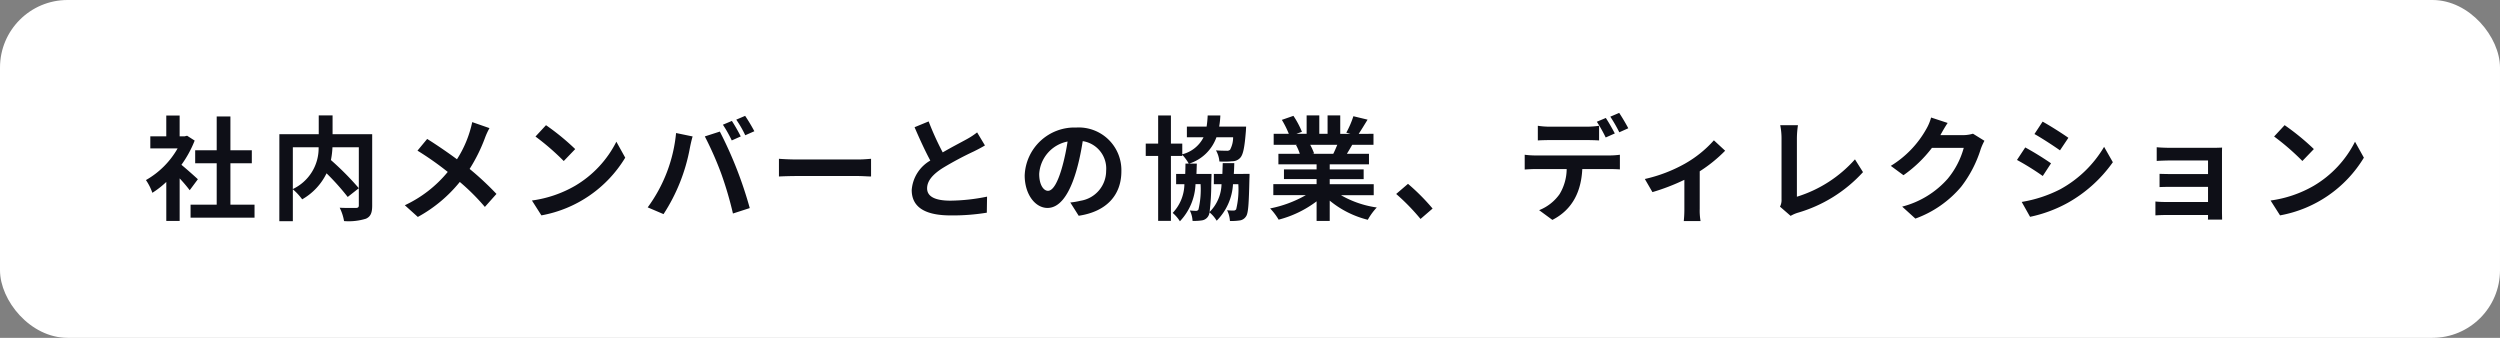 <svg id="コンポーネント_461_34" data-name="コンポーネント 461 – 34" xmlns="http://www.w3.org/2000/svg" width="296" height="40" viewBox="0 0 296 40">
  <rect x="0" y="0" width="296" height="40" fill="#808080" stroke="none"/>
  <rect id="長方形_10195" data-name="長方形 10195" width="296" height="40" rx="8" fill="#fff"/>
  <path id="パス_22100" data-name="パス 22100" d="M-118.734.77V-.77h-2.856v-4.9h2.534V-7.21h-2.534v-4h-1.624v4h-2.548v1.54h2.548v4.9h-3.094V.77Zm-12.1-2.94a10.567,10.567,0,0,0,1.652-1.288v4.62h1.582v-5.04a16.91,16.91,0,0,1,1.19,1.4l.966-1.3c-.28-.266-1.316-1.19-1.946-1.708a12.97,12.97,0,0,0,1.568-2.87l-.9-.574-.28.07h-.6v-2.464h-1.582v2.464h-1.89v1.428h3.234a9.954,9.954,0,0,1-3.752,3.752A6.364,6.364,0,0,1-130.83-2.17Zm15.036,3.36h1.6V-2.59a7.2,7.2,0,0,1,1.106,1.19,7.125,7.125,0,0,0,2.884-3.08,28.366,28.366,0,0,1,2.506,2.8l1.316-1.036V-.7c0,.238-.084.308-.336.322h-.56c-.392,0-.9,0-1.372-.028a5.517,5.517,0,0,1,.518,1.582,6.918,6.918,0,0,0,2.59-.28c.56-.252.742-.7.742-1.554V-9.114h-4.69V-11.34h-1.638v2.226h-4.662Zm1.6-8.75h3.052A5.341,5.341,0,0,1-114.2-2.618Zm4.508,1.512a9.669,9.669,0,0,0,.182-1.512h3.122v4.844A33.4,33.4,0,0,0-109.69-6.048Zm16.73-4.494a13.152,13.152,0,0,1-1.806,4.4c-1.078-.8-2.45-1.736-3.528-2.408l-1.148,1.386a36.188,36.188,0,0,1,3.584,2.52A14.482,14.482,0,0,1-100.94-.7L-99.4.686a16.649,16.649,0,0,0,4.97-4.144A25.7,25.7,0,0,1-91.462-.5l1.372-1.54A34.776,34.776,0,0,0-93.268-5a19.456,19.456,0,0,0,1.806-3.64,8.238,8.238,0,0,1,.546-1.19Zm8.736.364L-85.47-8.834a28.787,28.787,0,0,1,3.346,2.9l1.358-1.414A28.182,28.182,0,0,0-84.224-10.178ZM-85.89-1.26-84.77.5a14.636,14.636,0,0,0,9.926-6.832l-1.05-1.89A12.671,12.671,0,0,1-80.766-3.01,13.926,13.926,0,0,1-85.89-1.26Zm23.674-9.422-1.064.448a15.149,15.149,0,0,1,1.05,1.862l1.064-.476A20.431,20.431,0,0,0-62.216-10.682Zm1.568-.6-1.05.448a12.669,12.669,0,0,1,1.064,1.848l1.078-.476A20.167,20.167,0,0,0-60.648-11.284ZM-72.184-.448l1.876.8A21.412,21.412,0,0,0-67.186-7.5c.056-.294.2-.952.322-1.344l-1.96-.406A17.68,17.68,0,0,1-72.184-.448Zm8.708-3.99A42.189,42.189,0,0,1-62.09.28L-60.1-.364a47.506,47.506,0,0,0-3.542-9.058l-1.778.574A39.3,39.3,0,0,1-63.476-4.438Zm6.832.336c.49-.028,1.386-.056,2.156-.056h7.182c.56,0,1.246.056,1.568.056V-6.2c-.35.028-.952.084-1.568.084h-7.182c-.7,0-1.68-.042-2.156-.084ZM-33.18-9.324a8.759,8.759,0,0,1-1.218.8c-.63.35-1.778.938-2.856,1.568a34.264,34.264,0,0,1-1.666-3.668l-1.666.686c.6,1.4,1.246,2.8,1.862,3.948a4.407,4.407,0,0,0-2.2,3.486c0,2.282,1.988,3.01,4.634,3.01A25.113,25.113,0,0,0-32.032.182l.028-1.9a22.514,22.514,0,0,1-4.34.476c-1.834,0-2.758-.5-2.758-1.456,0-.924.728-1.694,1.848-2.408a38.846,38.846,0,0,1,3.7-1.974c.476-.238.91-.462,1.3-.7Zm8.386,6.916c-.49,0-1.036-.658-1.036-2a4.172,4.172,0,0,1,3.36-3.836C-22.624-7.14-23.492-2.408-24.794-2.408Zm3.64,2.954c3.346-.5,5.054-2.492,5.054-5.264A5.052,5.052,0,0,0-21.448-9.9a5.9,5.9,0,0,0-6.1,5.67c0,2.24,1.246,3.85,2.7,3.85,2.758,0,3.822-5.684,4.172-7.91a3.28,3.28,0,0,1,2.772,3.514,3.585,3.585,0,0,1-3.01,3.542,9.249,9.249,0,0,1-1.232.21Zm7.938-7.084h1.47V1.148h1.512V-6.538H-8.89v-.14a5.622,5.622,0,0,1,.77,1.05h-.392c0,.42-.014.84-.028,1.218H-9.618v1.218h.98A5.057,5.057,0,0,1-10.024.21,4.357,4.357,0,0,1-9.17,1.2a6.756,6.756,0,0,0,1.848-4.4h.6a10.289,10.289,0,0,1-.252,3.01.313.313,0,0,1-.308.154q-.231,0-.714-.042a3.032,3.032,0,0,1,.322,1.232,5.942,5.942,0,0,0,1.078-.056A1.046,1.046,0,0,0-5.67.14a3.8,3.8,0,0,1,.854.994A6.664,6.664,0,0,0-2.884-3.192h.63A10.026,10.026,0,0,1-2.506-.224a.363.363,0,0,1-.322.154,5.809,5.809,0,0,1-.756-.042,3.307,3.307,0,0,1,.336,1.274,6.285,6.285,0,0,0,1.12-.056,1.039,1.039,0,0,0,.77-.462c.294-.364.35-1.54.42-4.508.014-.168.014-.546.014-.546H-2.786c.028-.406.042-.84.056-1.274H-4.1c-.014.448-.028.882-.042,1.274H-5.152v1.218h.91A4.814,4.814,0,0,1-5.656.1a27.918,27.918,0,0,0,.2-3.29c0-.224.014-.448.014-.686.014-.168.014-.532.014-.532H-7.21c.014-.378.028-.8.042-1.218h-.91A5.051,5.051,0,0,0-4.844-8.75H-2.87a3.07,3.07,0,0,1-.364,1.484.52.52,0,0,1-.42.112c-.224,0-.728,0-1.246-.042A3.2,3.2,0,0,1-4.494-5.88c.224.014.434.014.63.014a7.247,7.247,0,0,0,.882-.042,1.248,1.248,0,0,0,.952-.406c.35-.378.518-1.232.672-3.164l.028-.532H-4.522a9.48,9.48,0,0,0,.14-1.316h-1.5a12.009,12.009,0,0,1-.126,1.316H-8.344v1.26H-6.37A3.862,3.862,0,0,1-8.89-6.734v-1.26h-1.344v-3.332h-1.512v3.332h-1.47ZM1.512-.322A7.082,7.082,0,0,1,2.52,1.008a12.767,12.767,0,0,0,4.494-2.17V1.162H8.568V-1.246a11.434,11.434,0,0,0,4.508,2.268A7.193,7.193,0,0,1,14.14-.434,11.782,11.782,0,0,1,9.9-1.89h3.878v-1.3H8.568v-.6h4.018V-4.942H8.568v-.6h4.648V-6.79H10.6c.2-.322.406-.672.63-1.064h2.52v-1.3H12c.308-.462.672-1.064,1.05-1.68l-1.68-.406a10.75,10.75,0,0,1-.84,1.946l.476.14H9.814V-11.34h-1.5v2.184h-.98V-11.34h-1.5v2.184H4.62l.658-.238a10.435,10.435,0,0,0-1.008-1.89L2.9-10.808a11.365,11.365,0,0,1,.826,1.652H1.932v1.3h2.8l-.154.028A5.649,5.649,0,0,1,5.026-6.79H2.492v1.246H7.014v.6H3.15v1.148H7.014v.6H1.89v1.3H5.74A13.932,13.932,0,0,1,1.512-.322ZM9.464-7.854c-.154.364-.308.742-.476,1.064H6.482l.238-.042a7.826,7.826,0,0,0-.462-1.022ZM20.748-.308a24.934,24.934,0,0,0-2.912-2.926l-1.4,1.2A25.083,25.083,0,0,1,19.32.924ZM32.942-4.984h3.682a5.846,5.846,0,0,1-.84,2.968,5.378,5.378,0,0,1-2.422,1.9L34.93,1.036C37.352-.2,38.346-2.38,38.472-4.984h3.234c.378,0,.882.014,1.218.042V-6.678a9.722,9.722,0,0,1-1.218.084H32.942a9.789,9.789,0,0,1-1.288-.084v1.75C32.032-4.956,32.55-4.984,32.942-4.984Zm.266-5.124v1.736c.392-.028.98-.042,1.428-.042h4.382c.462,0,.98.014,1.442.042v-1.736A10.161,10.161,0,0,1,39.018-10H34.636A9.514,9.514,0,0,1,33.208-10.108Zm6.986-.476a16.256,16.256,0,0,1,1.05,1.862L42.322-9.2c-.252-.49-.728-1.33-1.064-1.834Zm2.66,1.246,1.064-.476c-.238-.462-.728-1.3-1.078-1.82l-1.05.448A17.122,17.122,0,0,1,42.854-9.338Zm11.2.952A13.442,13.442,0,0,1,50.61-5.614a17.5,17.5,0,0,1-4.732,1.806l.9,1.554a24.881,24.881,0,0,0,3.78-1.456V-.266a13.376,13.376,0,0,1-.07,1.442h1.988a7.12,7.12,0,0,1-.1-1.442V-4.718a16.9,16.9,0,0,0,3.01-2.436ZM63.14.56A4.091,4.091,0,0,1,63.952.2,16.771,16.771,0,0,0,71.708-4.62l-.952-1.512a15.173,15.173,0,0,1-6.874,4.424V-8.666a11.012,11.012,0,0,1,.126-1.512h-2.1a7.984,7.984,0,0,1,.154,1.512V-1.4a1.678,1.678,0,0,1-.182.868ZM84.728-9.17A4.148,4.148,0,0,1,83.566-9H80.878l.028-.07c.168-.294.5-.9.826-1.372l-1.96-.644a5.661,5.661,0,0,1-.6,1.414A11.929,11.929,0,0,1,75-5.362l1.5,1.106A15.17,15.17,0,0,0,79.87-7.49h3.766a9.782,9.782,0,0,1-1.9,3.654,10.766,10.766,0,0,1-5.39,3.3L77.91.882a12.775,12.775,0,0,0,5.418-3.766,14.185,14.185,0,0,0,2.324-4.48,6.9,6.9,0,0,1,.434-.966ZM92.974-10.6l-.966,1.47c.882.49,2.268,1.4,3.024,1.932l.994-1.484C95.34-9.17,93.87-10.108,92.974-10.6ZM90.5-1.092,91.49.672A16.082,16.082,0,0,0,95.97-.994a16.26,16.26,0,0,0,5.32-4.8l-1.036-1.82A13.614,13.614,0,0,1,95.06-2.59,15.442,15.442,0,0,1,90.5-1.092Zm.42-6.454-.98,1.484a30.627,30.627,0,0,1,3.052,1.9l.98-1.5A35.053,35.053,0,0,0,90.916-7.546ZM106.33.5c.224-.014.784-.042,1.148-.042h5.082c0,.21,0,.42-.014.546h1.68c0-.252-.014-.7-.014-.91v-6.72c0-.28,0-.728.014-.9-.21.014-.714.028-1.022.028h-5.068c-.49,0-1.316-.028-1.652-.07v1.624c.322-.028,1.162-.056,1.652-.056h4.424v1.61h-4.27c-.518,0-1.12-.014-1.47-.028v1.568c.308-.014.952-.028,1.47-.028h4.27v1.792h-5.068a10.965,10.965,0,0,1-1.162-.056Zm15.3-10.682-1.246,1.344a28.787,28.787,0,0,1,3.346,2.9L125.09-7.35A28.182,28.182,0,0,0,121.632-10.178ZM119.966-1.26,121.086.5a14.636,14.636,0,0,0,9.926-6.832l-1.05-1.89A12.671,12.671,0,0,1,125.09-3.01,13.926,13.926,0,0,1,119.966-1.26Z" transform="translate(148.871 25)" fill="#0e0f17"/>
</svg>
